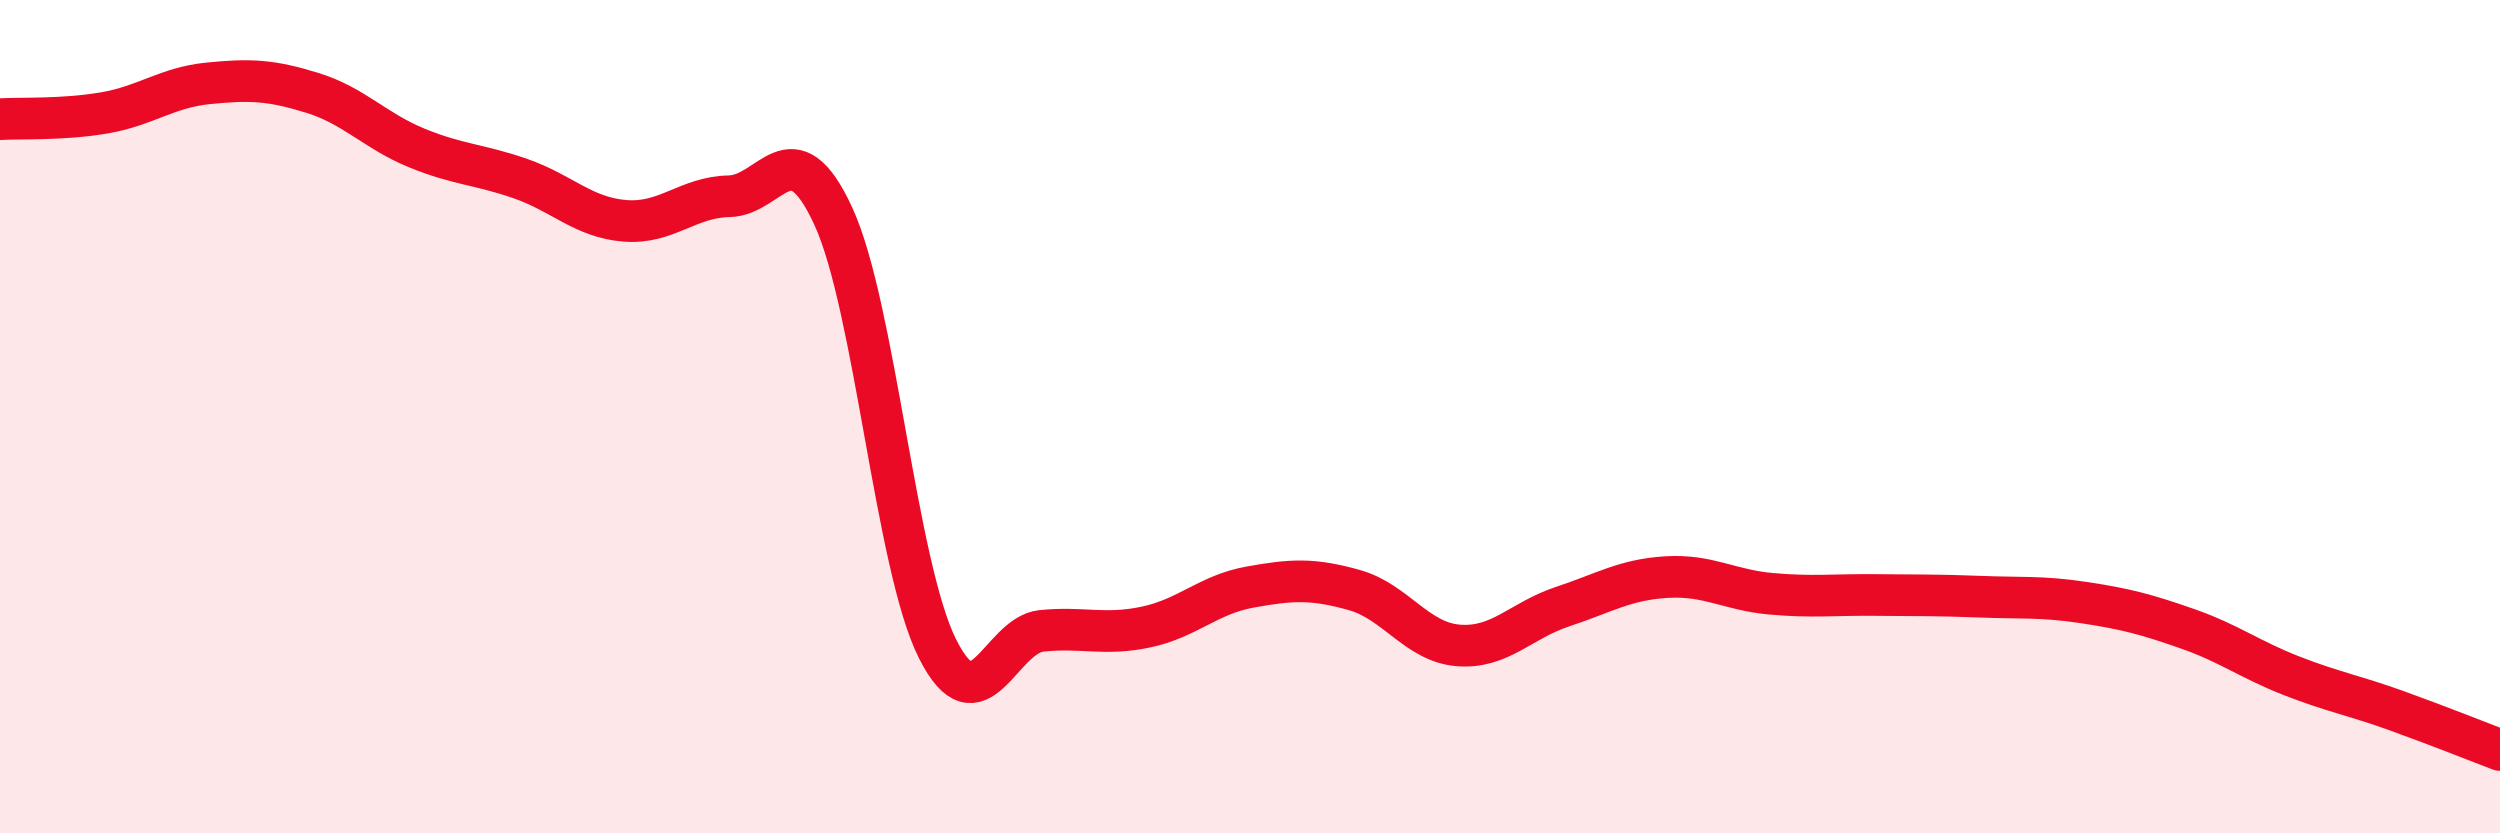 
    <svg width="60" height="20" viewBox="0 0 60 20" xmlns="http://www.w3.org/2000/svg">
      <path
        d="M 0,2.86 C 0.5,2.83 1.5,2.88 2.5,2.71 C 3.5,2.54 4,2.1 5,2 C 6,1.9 6.5,1.92 7.5,2.23 C 8.5,2.54 9,3.14 10,3.55 C 11,3.96 11.5,3.94 12.5,4.29 C 13.5,4.64 14,5.22 15,5.3 C 16,5.38 16.5,4.73 17.5,4.71 C 18.5,4.69 19,3.02 20,5.19 C 21,7.36 21.5,13.58 22.5,15.57 C 23.5,17.56 24,15.24 25,15.14 C 26,15.04 26.5,15.26 27.5,15.05 C 28.5,14.84 29,14.27 30,14.09 C 31,13.91 31.5,13.88 32.5,14.16 C 33.5,14.44 34,15.41 35,15.49 C 36,15.57 36.5,14.89 37.5,14.56 C 38.5,14.23 39,13.91 40,13.85 C 41,13.79 41.5,14.16 42.5,14.25 C 43.5,14.34 44,14.27 45,14.28 C 46,14.29 46.5,14.28 47.5,14.32 C 48.5,14.36 49,14.31 50,14.46 C 51,14.61 51.5,14.74 52.5,15.09 C 53.5,15.44 54,15.83 55,16.22 C 56,16.61 56.5,16.69 57.5,17.05 C 58.5,17.41 59.5,17.81 60,18L60 20L0 20Z"
        fill="#EB0A25"
        opacity="0.1"
        stroke-linecap="round"
        stroke-linejoin="round"
      />
      <path
        d="M 0,2.86 C 0.5,2.83 1.5,2.88 2.5,2.71 C 3.5,2.54 4,2.1 5,2 C 6,1.9 6.5,1.92 7.5,2.23 C 8.5,2.54 9,3.14 10,3.55 C 11,3.96 11.5,3.94 12.5,4.29 C 13.5,4.64 14,5.22 15,5.3 C 16,5.38 16.5,4.73 17.5,4.71 C 18.5,4.69 19,3.02 20,5.19 C 21,7.36 21.5,13.58 22.5,15.57 C 23.5,17.56 24,15.24 25,15.14 C 26,15.04 26.5,15.26 27.5,15.05 C 28.5,14.84 29,14.27 30,14.09 C 31,13.91 31.5,13.88 32.5,14.16 C 33.5,14.44 34,15.41 35,15.49 C 36,15.57 36.5,14.89 37.5,14.56 C 38.5,14.23 39,13.91 40,13.85 C 41,13.79 41.5,14.16 42.5,14.25 C 43.5,14.34 44,14.27 45,14.28 C 46,14.29 46.5,14.28 47.5,14.32 C 48.5,14.36 49,14.31 50,14.46 C 51,14.61 51.5,14.74 52.5,15.09 C 53.5,15.44 54,15.83 55,16.22 C 56,16.61 56.5,16.69 57.5,17.05 C 58.5,17.41 59.5,17.81 60,18"
        stroke="#EB0A25"
        stroke-width="1"
        fill="none"
        stroke-linecap="round"
        stroke-linejoin="round"
      />
    </svg>
  
